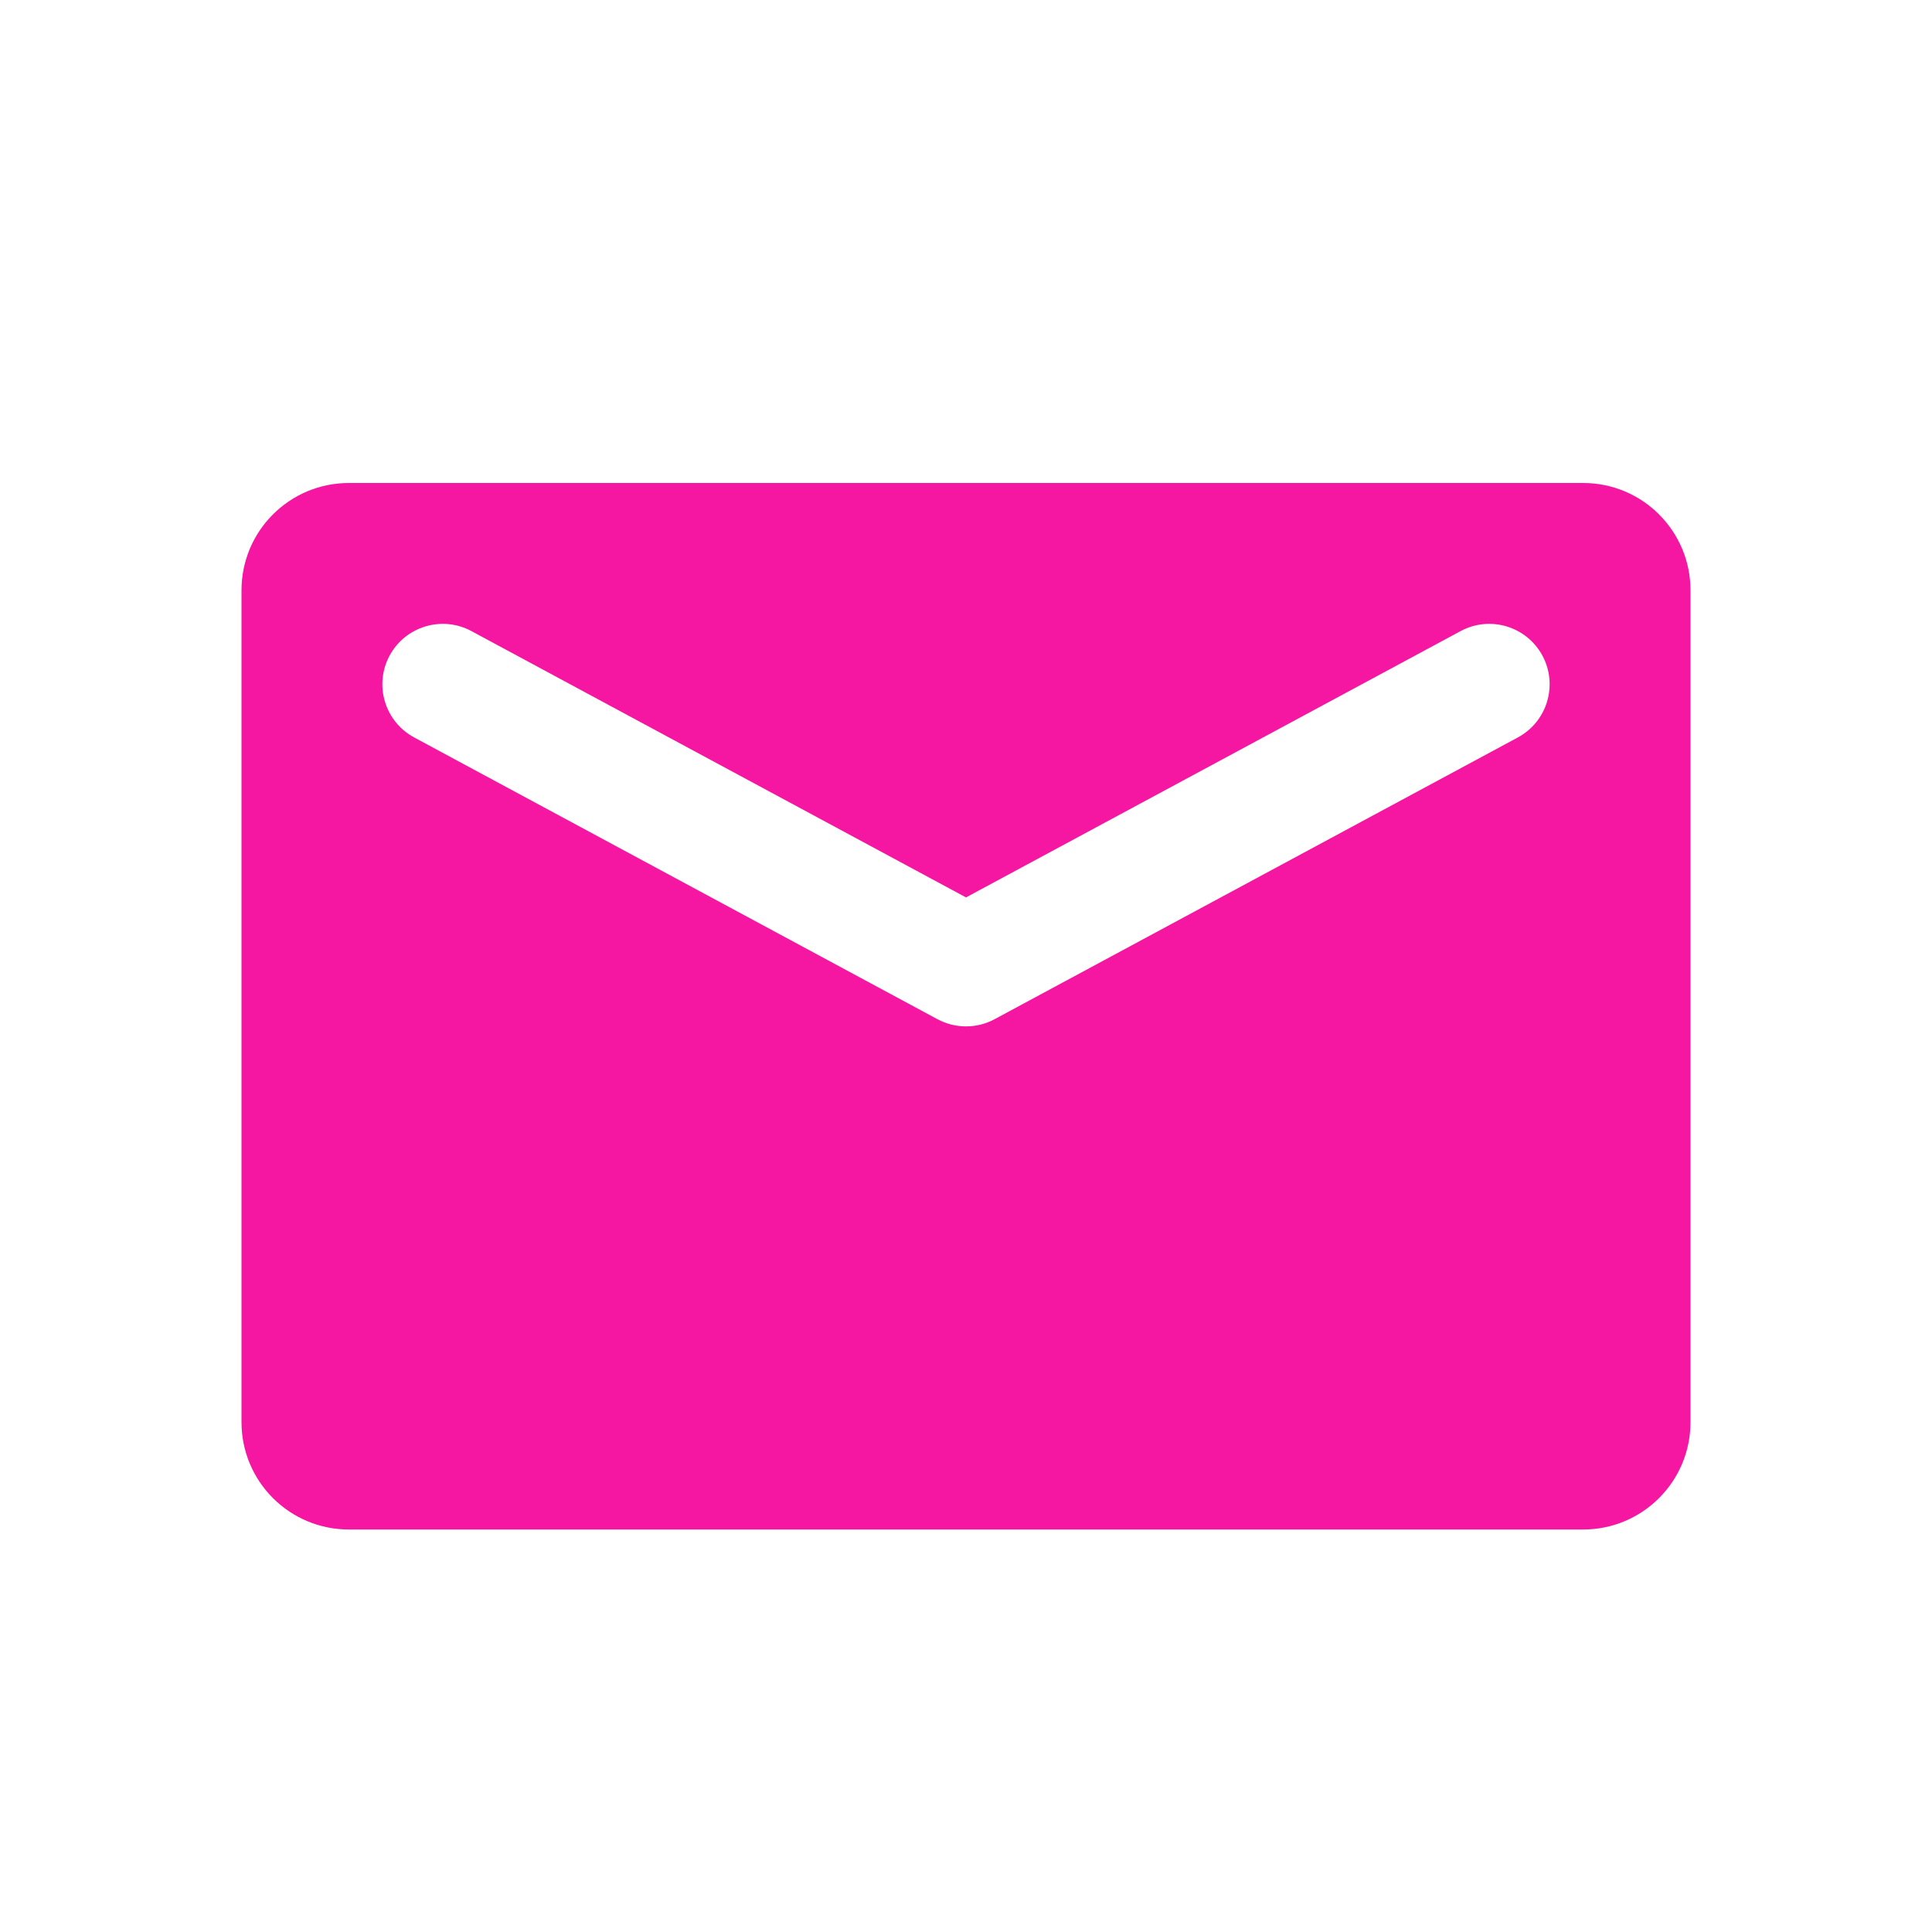 <svg width="36" height="36" viewBox="0 0 36 36" fill="none" xmlns="http://www.w3.org/2000/svg">
<path fill-rule="evenodd" clip-rule="evenodd" d="M6.5 9C5.395 9 4.5 9.895 4.5 11V26.5C4.5 27.605 5.395 28.5 6.5 28.5H29.5C30.605 28.5 31.5 27.605 31.5 26.5V11C31.5 9.895 30.605 9 29.5 9H6.5ZM28.741 12.217C28.446 11.67 27.764 11.465 27.217 11.759L18 16.722L8.783 11.759C8.236 11.465 7.554 11.67 7.259 12.217C6.965 12.764 7.17 13.446 7.717 13.741L17.467 18.991C17.8 19.17 18.2 19.17 18.533 18.991L28.283 13.741C28.83 13.446 29.035 12.764 28.741 12.217Z" fill="#F516A1"/>
</svg>
